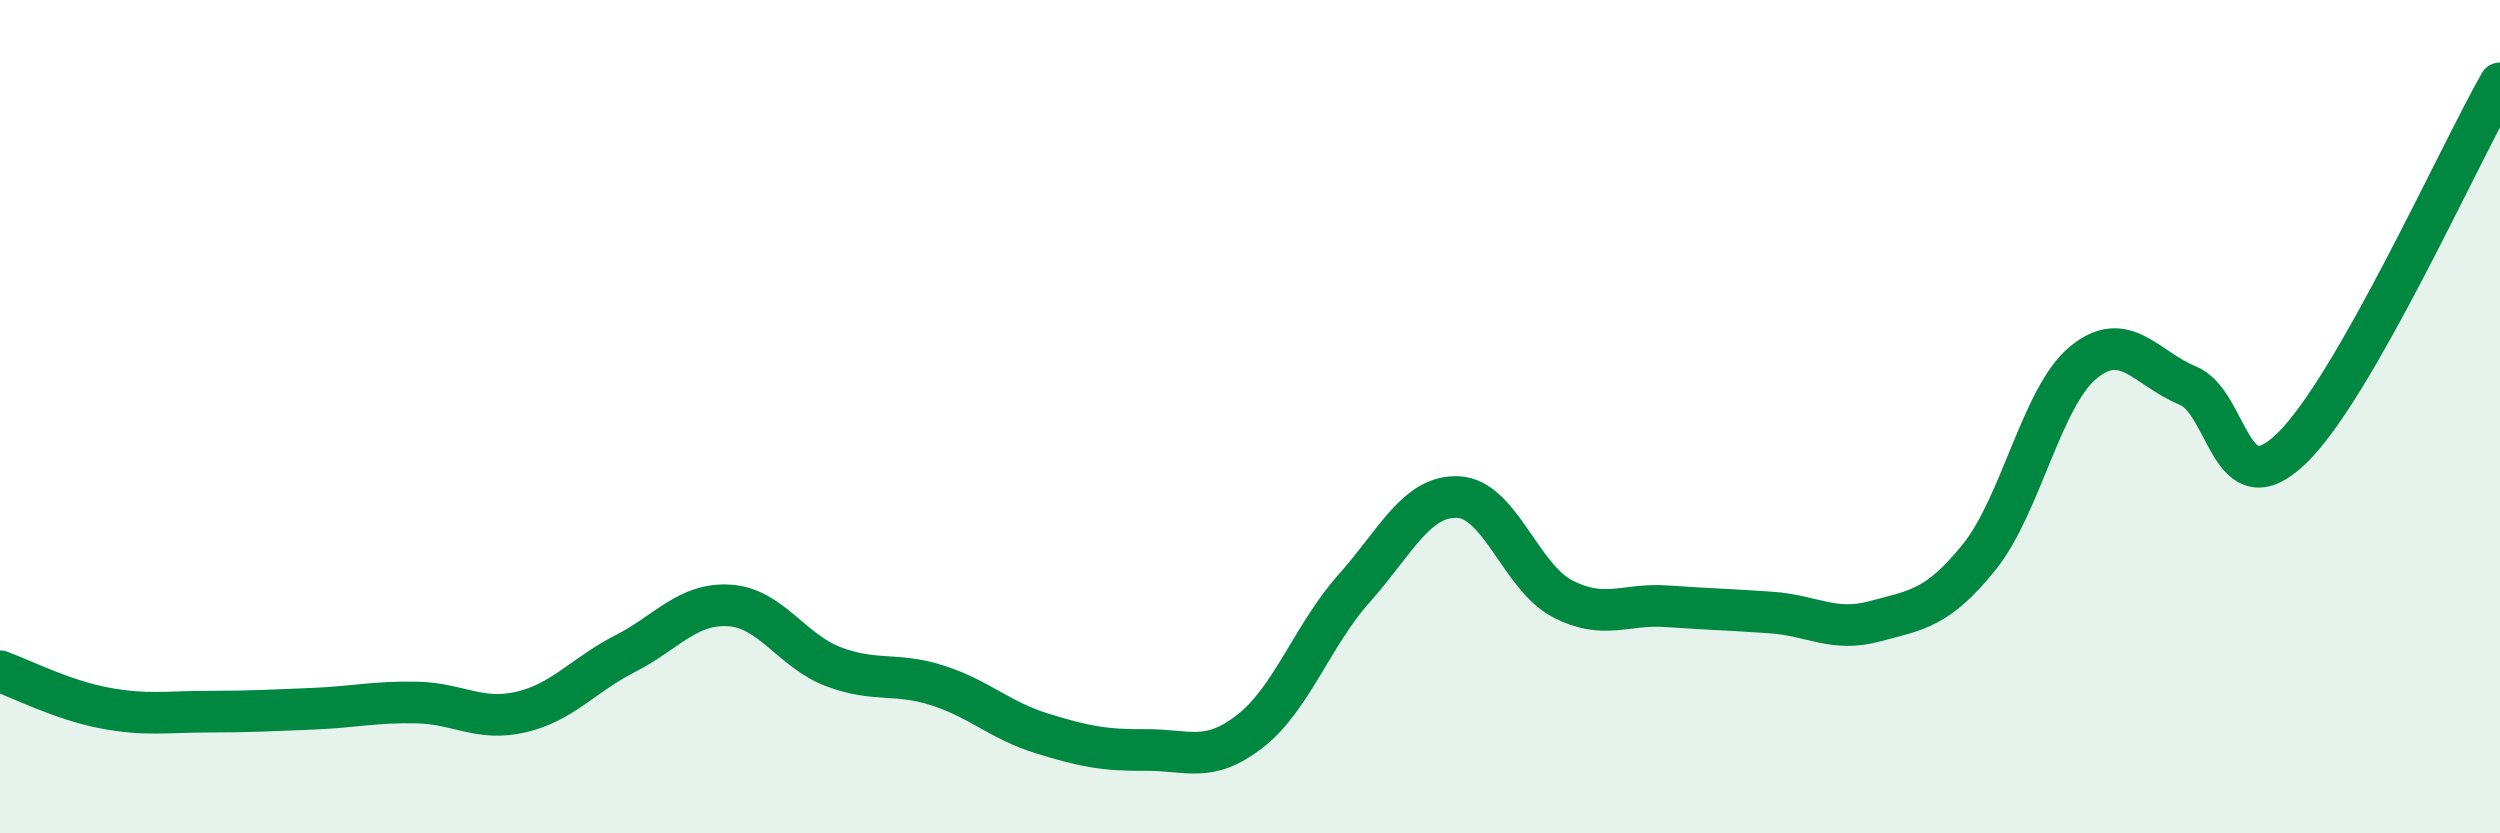 
    <svg width="60" height="20" viewBox="0 0 60 20" xmlns="http://www.w3.org/2000/svg">
      <path
        d="M 0,16.11 C 0.5,16.29 1.5,16.8 2.5,16.99 C 3.5,17.18 4,17.08 5,17.08 C 6,17.08 6.5,17.05 7.5,17.01 C 8.5,16.97 9,16.84 10,16.86 C 11,16.88 11.5,17.32 12.5,17.09 C 13.5,16.86 14,16.2 15,15.69 C 16,15.18 16.5,14.47 17.5,14.53 C 18.5,14.59 19,15.62 20,16 C 21,16.38 21.5,16.13 22.5,16.45 C 23.5,16.77 24,17.29 25,17.6 C 26,17.91 26.5,18.01 27.5,18 C 28.5,17.99 29,18.33 30,17.55 C 31,16.77 31.5,15.24 32.5,14.12 C 33.5,13 34,11.88 35,11.93 C 36,11.98 36.5,13.85 37.5,14.37 C 38.5,14.89 39,14.48 40,14.55 C 41,14.62 41.5,14.63 42.5,14.7 C 43.5,14.77 44,15.18 45,14.91 C 46,14.64 46.5,14.61 47.5,13.37 C 48.5,12.13 49,9.52 50,8.7 C 51,7.88 51.5,8.84 52.5,9.25 C 53.5,9.66 53.5,12.21 55,10.76 C 56.5,9.31 59,3.75 60,2L60 20L0 20Z"
        fill="#008740"
        opacity="0.1"
        stroke-linecap="round"
        stroke-linejoin="round"
      />
      <path
        d="M 0,16.11 C 0.5,16.29 1.5,16.8 2.5,16.99 C 3.5,17.18 4,17.08 5,17.08 C 6,17.08 6.5,17.05 7.5,17.01 C 8.5,16.97 9,16.84 10,16.86 C 11,16.88 11.5,17.32 12.5,17.09 C 13.5,16.86 14,16.2 15,15.69 C 16,15.18 16.5,14.47 17.5,14.53 C 18.5,14.59 19,15.62 20,16 C 21,16.38 21.5,16.13 22.5,16.45 C 23.5,16.77 24,17.29 25,17.6 C 26,17.91 26.5,18.01 27.5,18 C 28.5,17.99 29,18.33 30,17.55 C 31,16.77 31.5,15.24 32.5,14.12 C 33.5,13 34,11.88 35,11.93 C 36,11.98 36.5,13.85 37.5,14.37 C 38.5,14.89 39,14.48 40,14.55 C 41,14.62 41.5,14.63 42.5,14.7 C 43.5,14.77 44,15.18 45,14.91 C 46,14.64 46.5,14.61 47.5,13.37 C 48.5,12.13 49,9.52 50,8.7 C 51,7.88 51.5,8.84 52.5,9.25 C 53.5,9.66 53.5,12.21 55,10.76 C 56.5,9.31 59,3.75 60,2"
        stroke="#008740"
        stroke-width="1"
        fill="none"
        stroke-linecap="round"
        stroke-linejoin="round"
      />
    </svg>
  